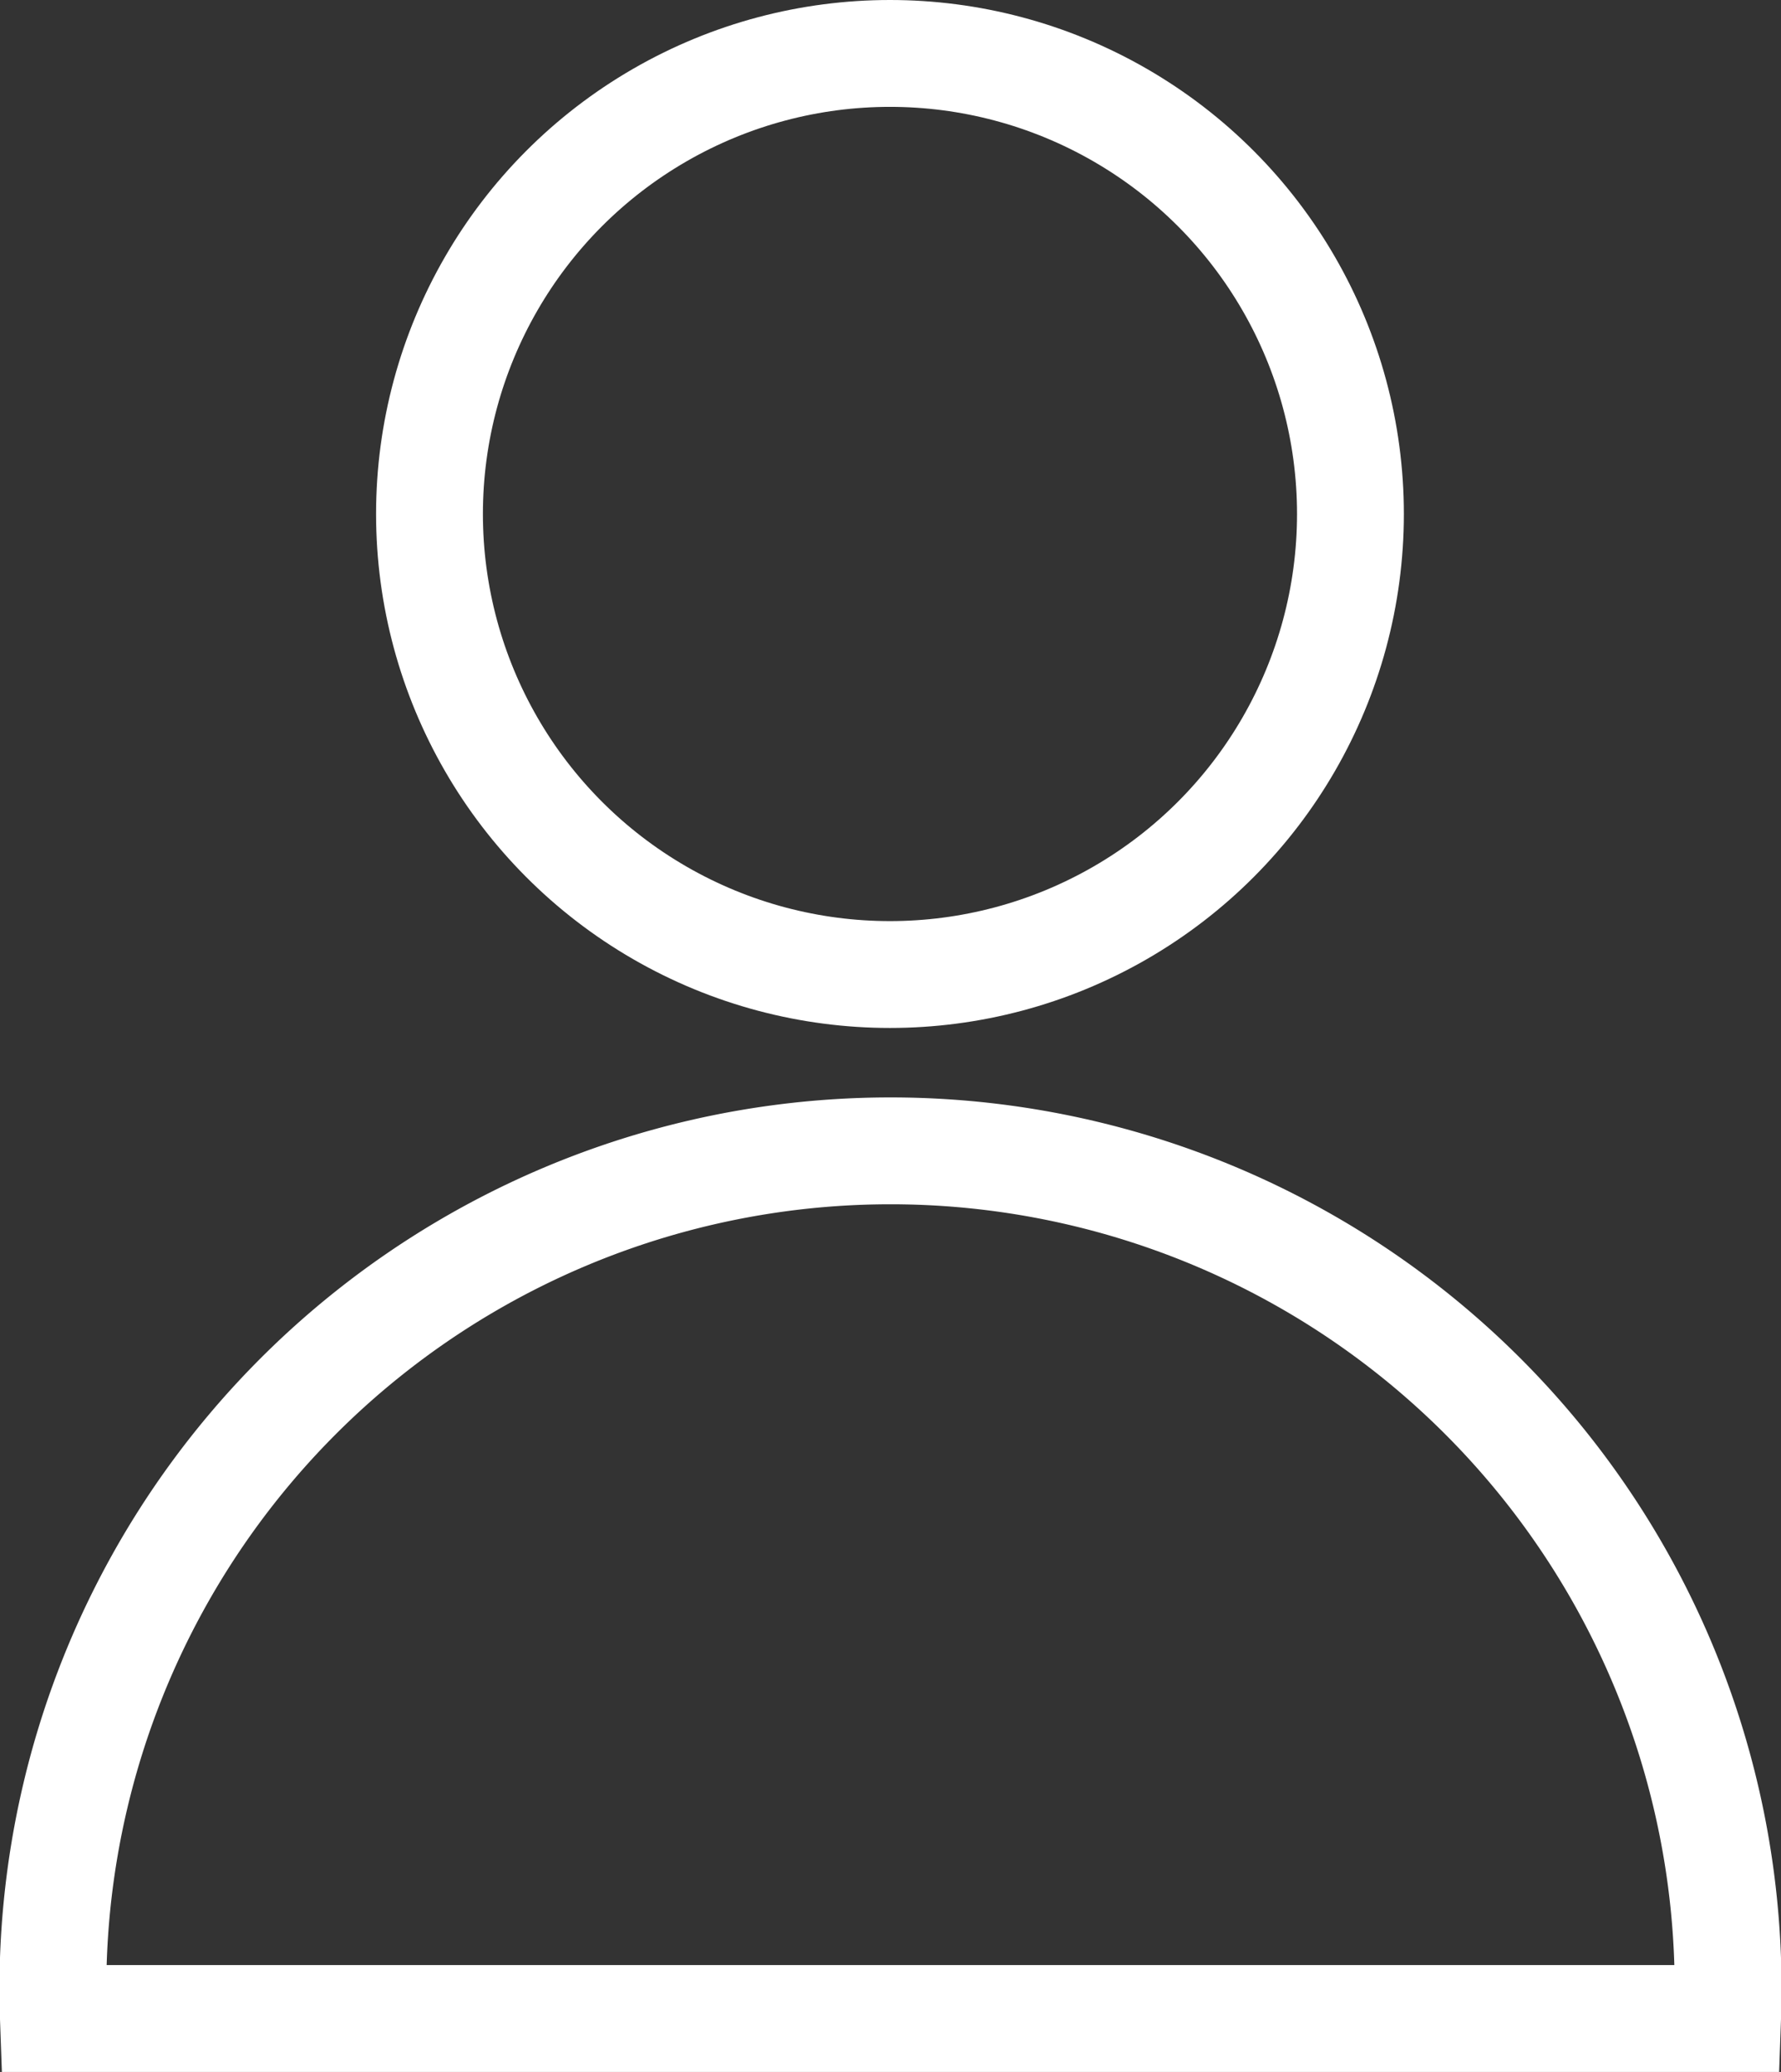 <svg xmlns="http://www.w3.org/2000/svg" viewBox="0 0 16.67 19.39"><rect x="0" y="0" width="16.67" height="19.39" fill="#333333" stroke="none"/><defs><style>.cls-1{fill:none;stroke:#fff;stroke-miterlimit:10;}</style></defs><title>Login</title><g id="Laag_2" data-name="Laag 2"><g id="Laag_1-2" data-name="Laag 1"><circle class="cls-1" cx="8.33" cy="4.81" r="4.31"/><path class="cls-1" d="M.5,18.89a7.84,7.84,0,1,1,15.67,0Z"/></g></g></svg>